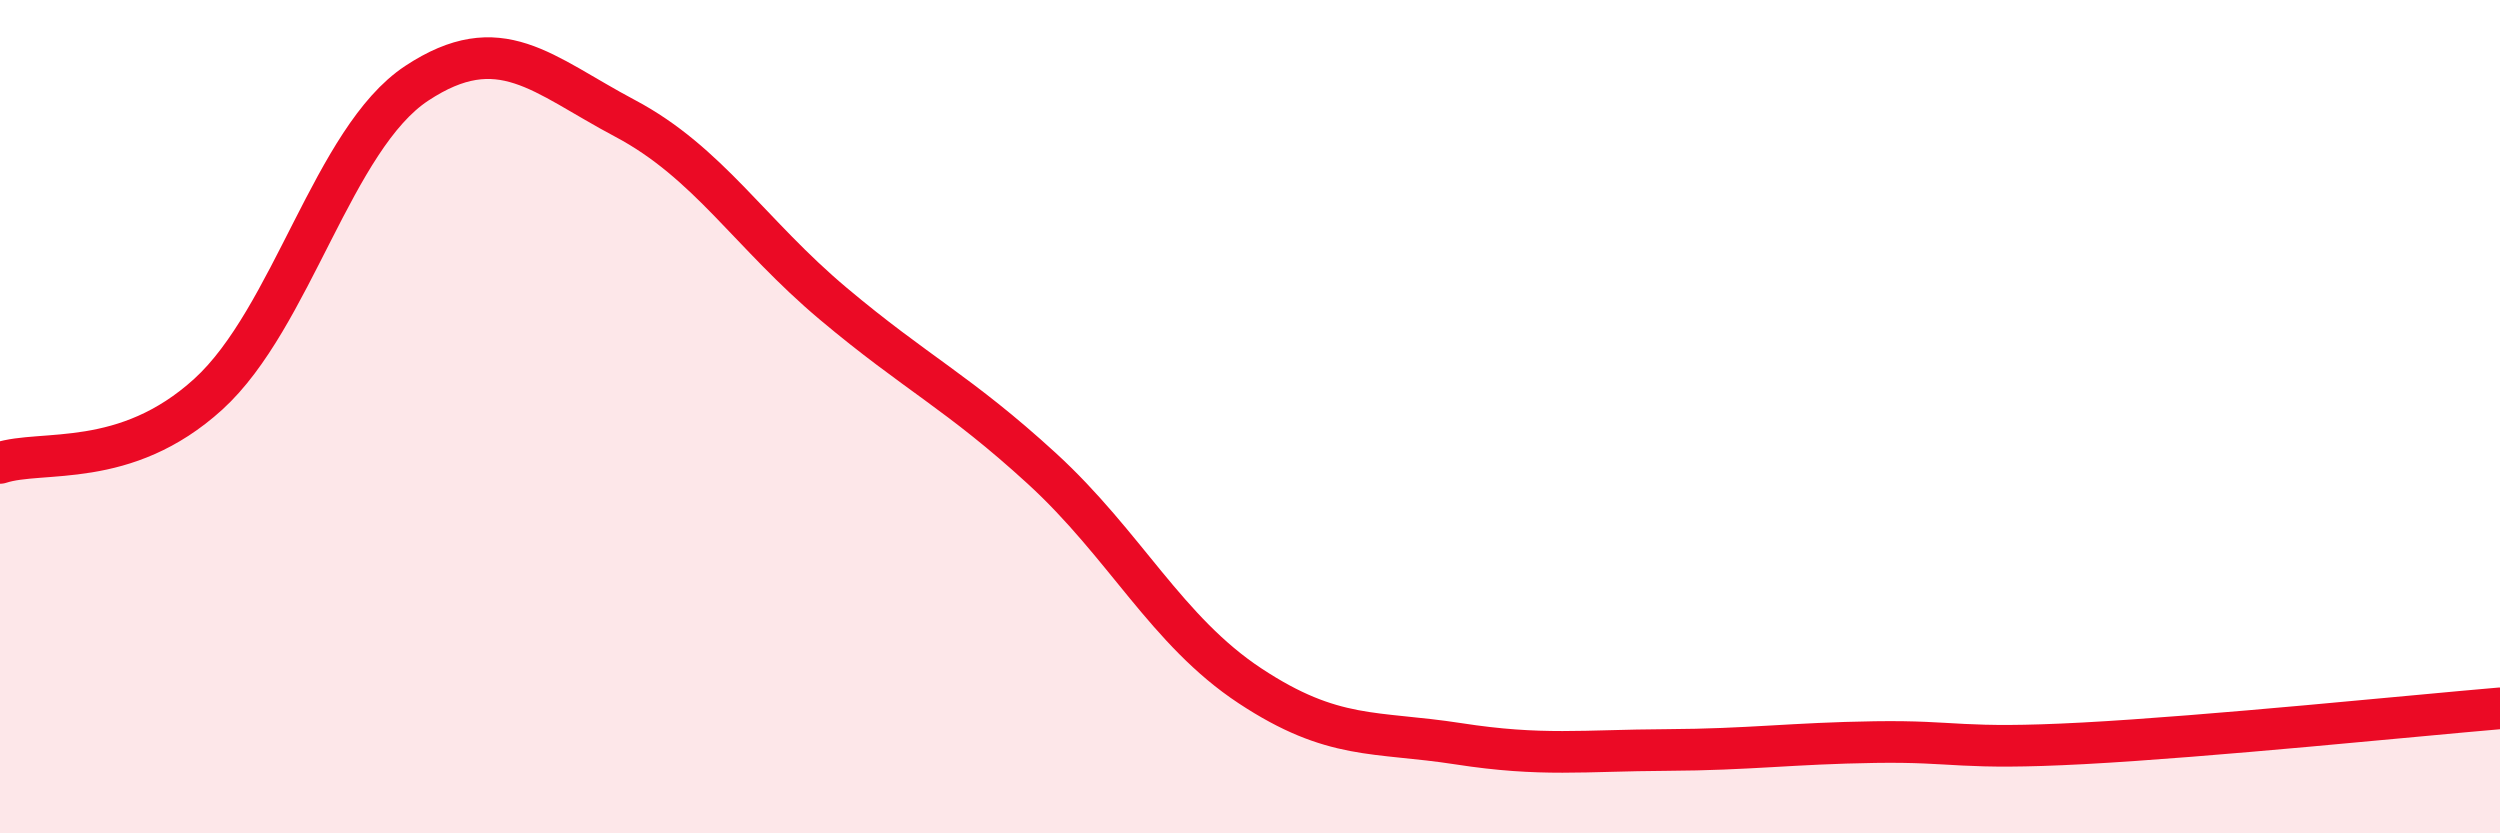 
    <svg width="60" height="20" viewBox="0 0 60 20" xmlns="http://www.w3.org/2000/svg">
      <path
        d="M 0,11.11 C 1,10.78 3,11.28 5,9.46 C 7,7.64 8,3.32 10,2 C 12,0.68 13,1.78 15,2.84 C 17,3.9 18,5.61 20,7.29 C 22,8.97 23,9.41 25,11.24 C 27,13.07 28,15.14 30,16.46 C 32,17.78 33,17.54 35,17.85 C 37,18.16 38,18.01 40,18 C 42,17.99 43,17.84 45,17.81 C 47,17.78 47,18 50,17.84 C 53,17.68 58,17.17 60,17L60 20L0 20Z"
        fill="#EB0A25"
        opacity="0.1"
        stroke-linecap="round"
        stroke-linejoin="round"
      />
      <path
        d="M 0,11.11 C 1,10.78 3,11.28 5,9.46 C 7,7.64 8,3.32 10,2 C 12,0.68 13,1.78 15,2.84 C 17,3.9 18,5.61 20,7.29 C 22,8.97 23,9.41 25,11.24 C 27,13.07 28,15.14 30,16.46 C 32,17.78 33,17.54 35,17.85 C 37,18.16 38,18.01 40,18 C 42,17.99 43,17.84 45,17.81 C 47,17.78 47,18 50,17.84 C 53,17.68 58,17.17 60,17"
        stroke="#EB0A25"
        stroke-width="1"
        fill="none"
        stroke-linecap="round"
        stroke-linejoin="round"
      />
    </svg>
  
